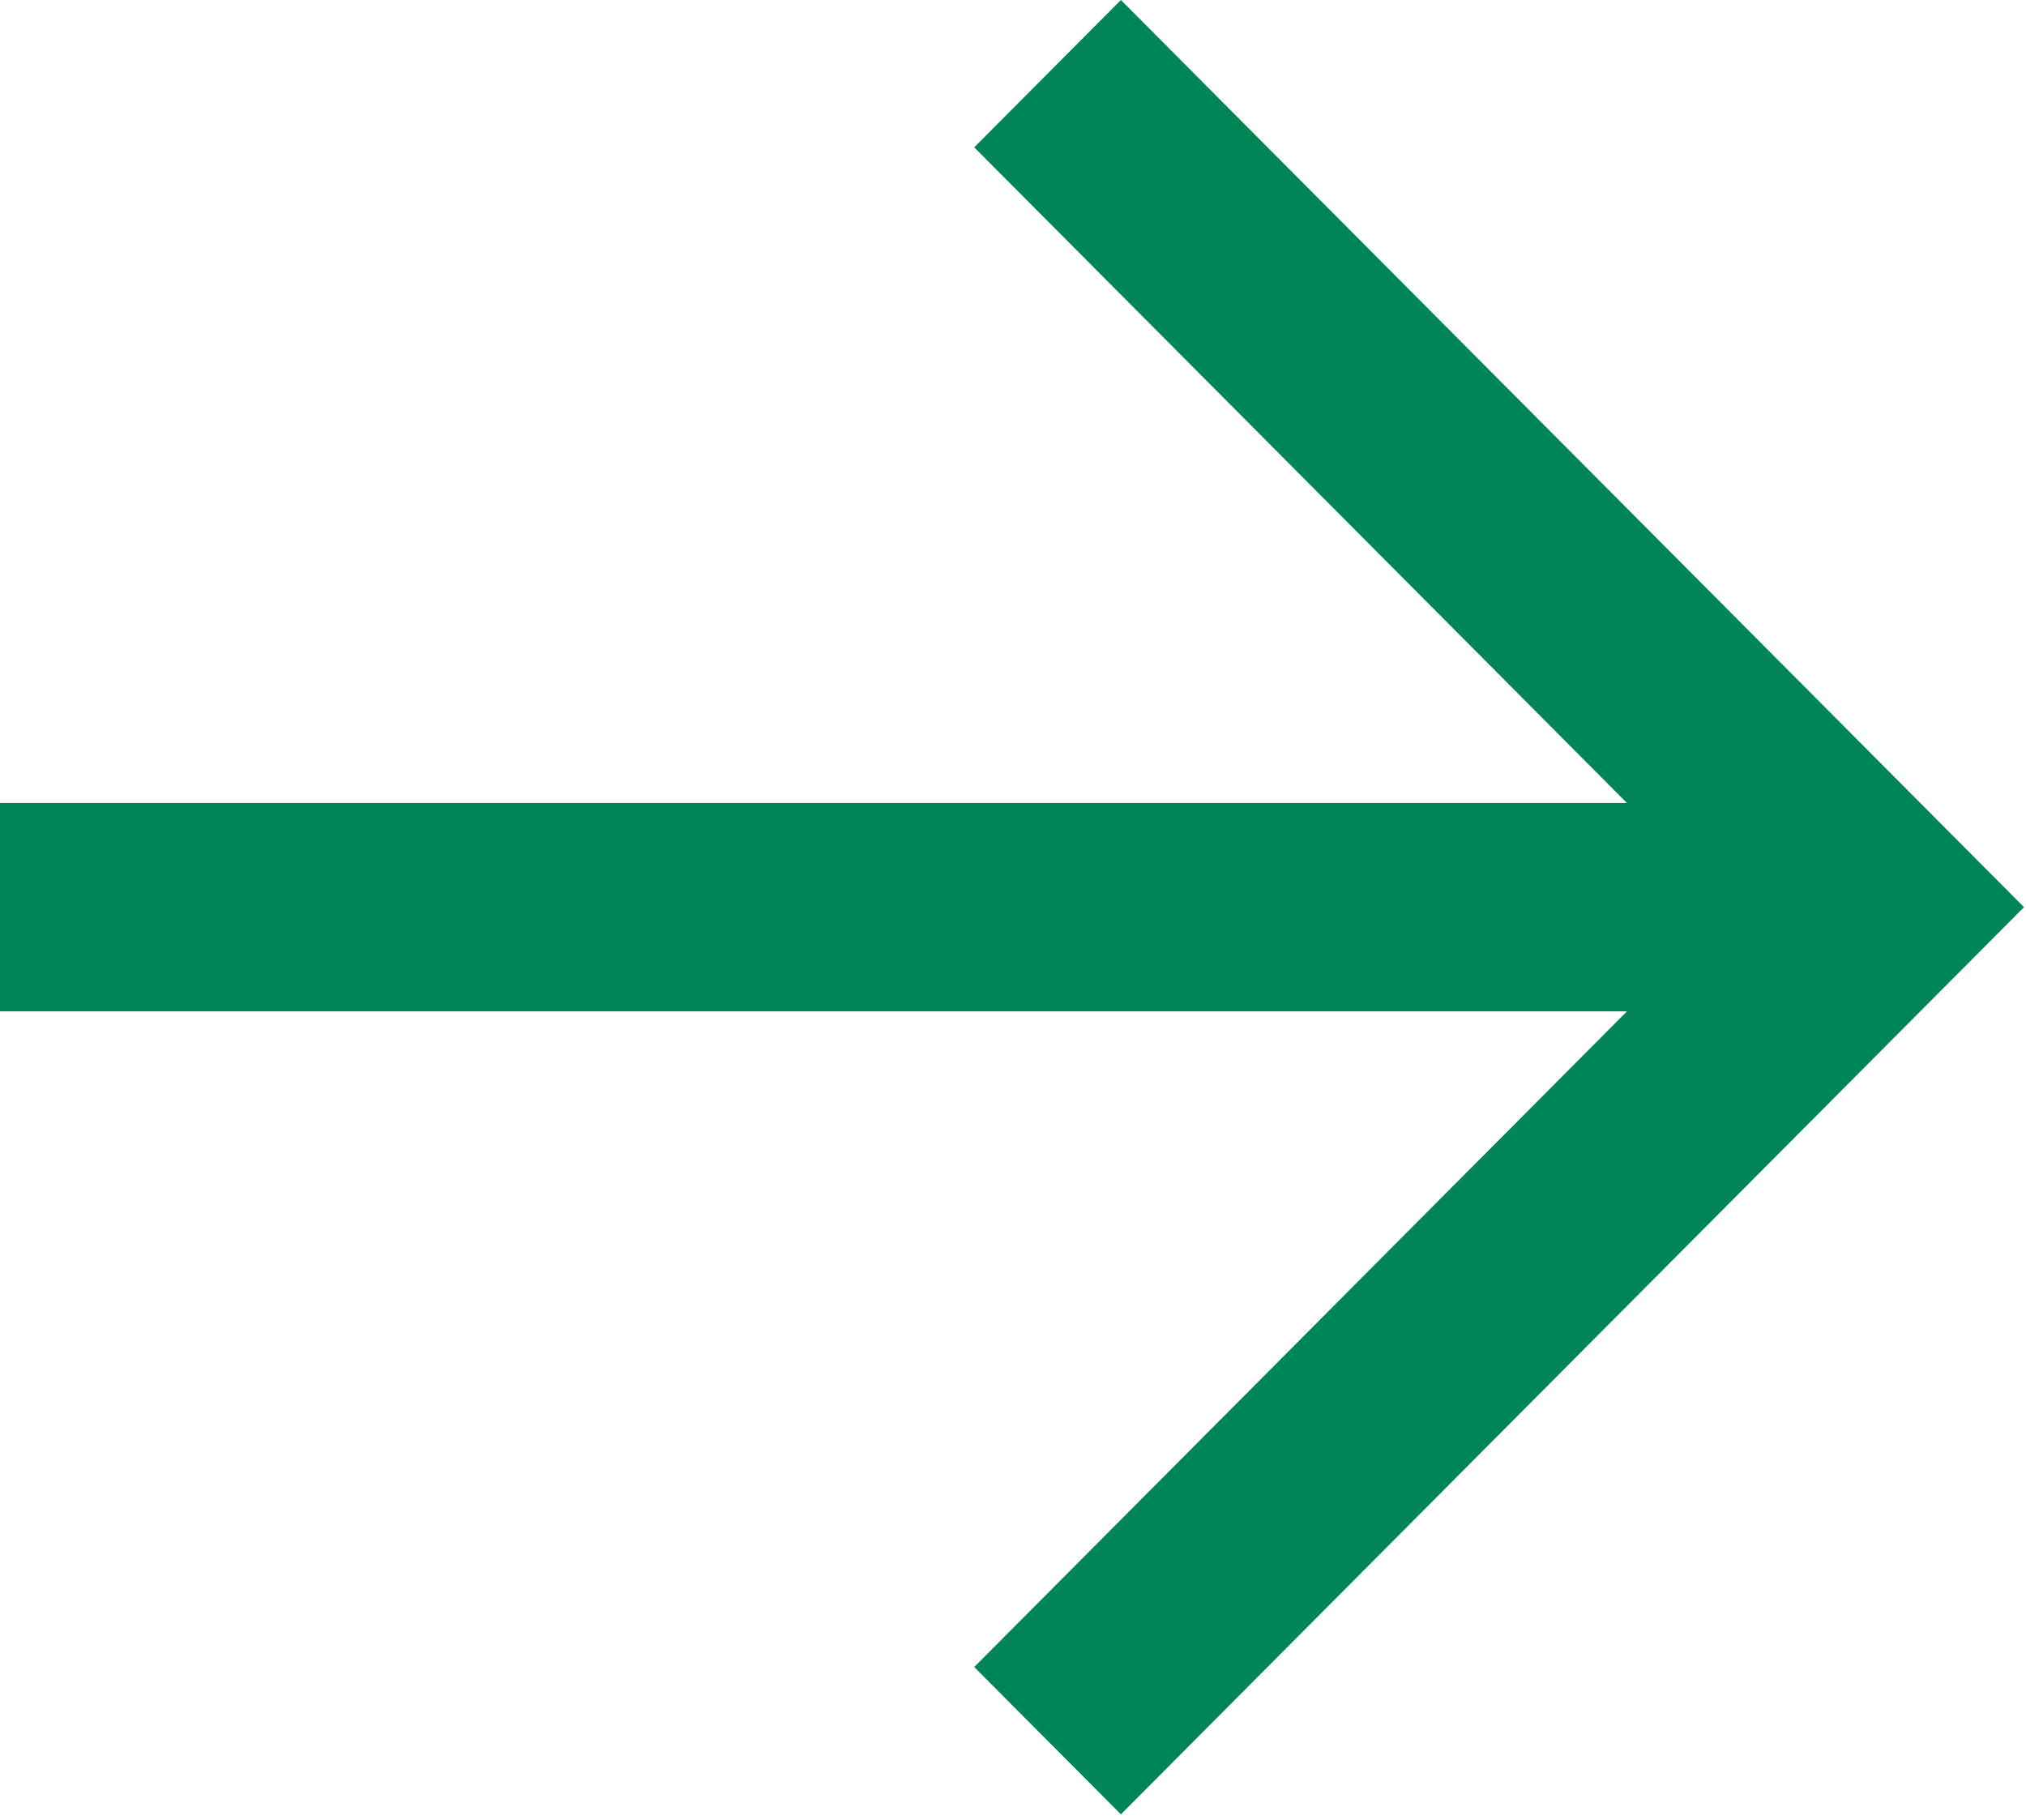 <?xml version="1.0" encoding="UTF-8"?> <svg xmlns="http://www.w3.org/2000/svg" width="59" height="53" viewBox="0 0 59 53" fill="none"> <path d="M32.642 0L28.371 4.291L47.379 23.386H0V29.455H47.379L28.371 48.55L32.642 52.841L58.942 26.42L32.642 0Z" fill="#008556"></path> </svg> 